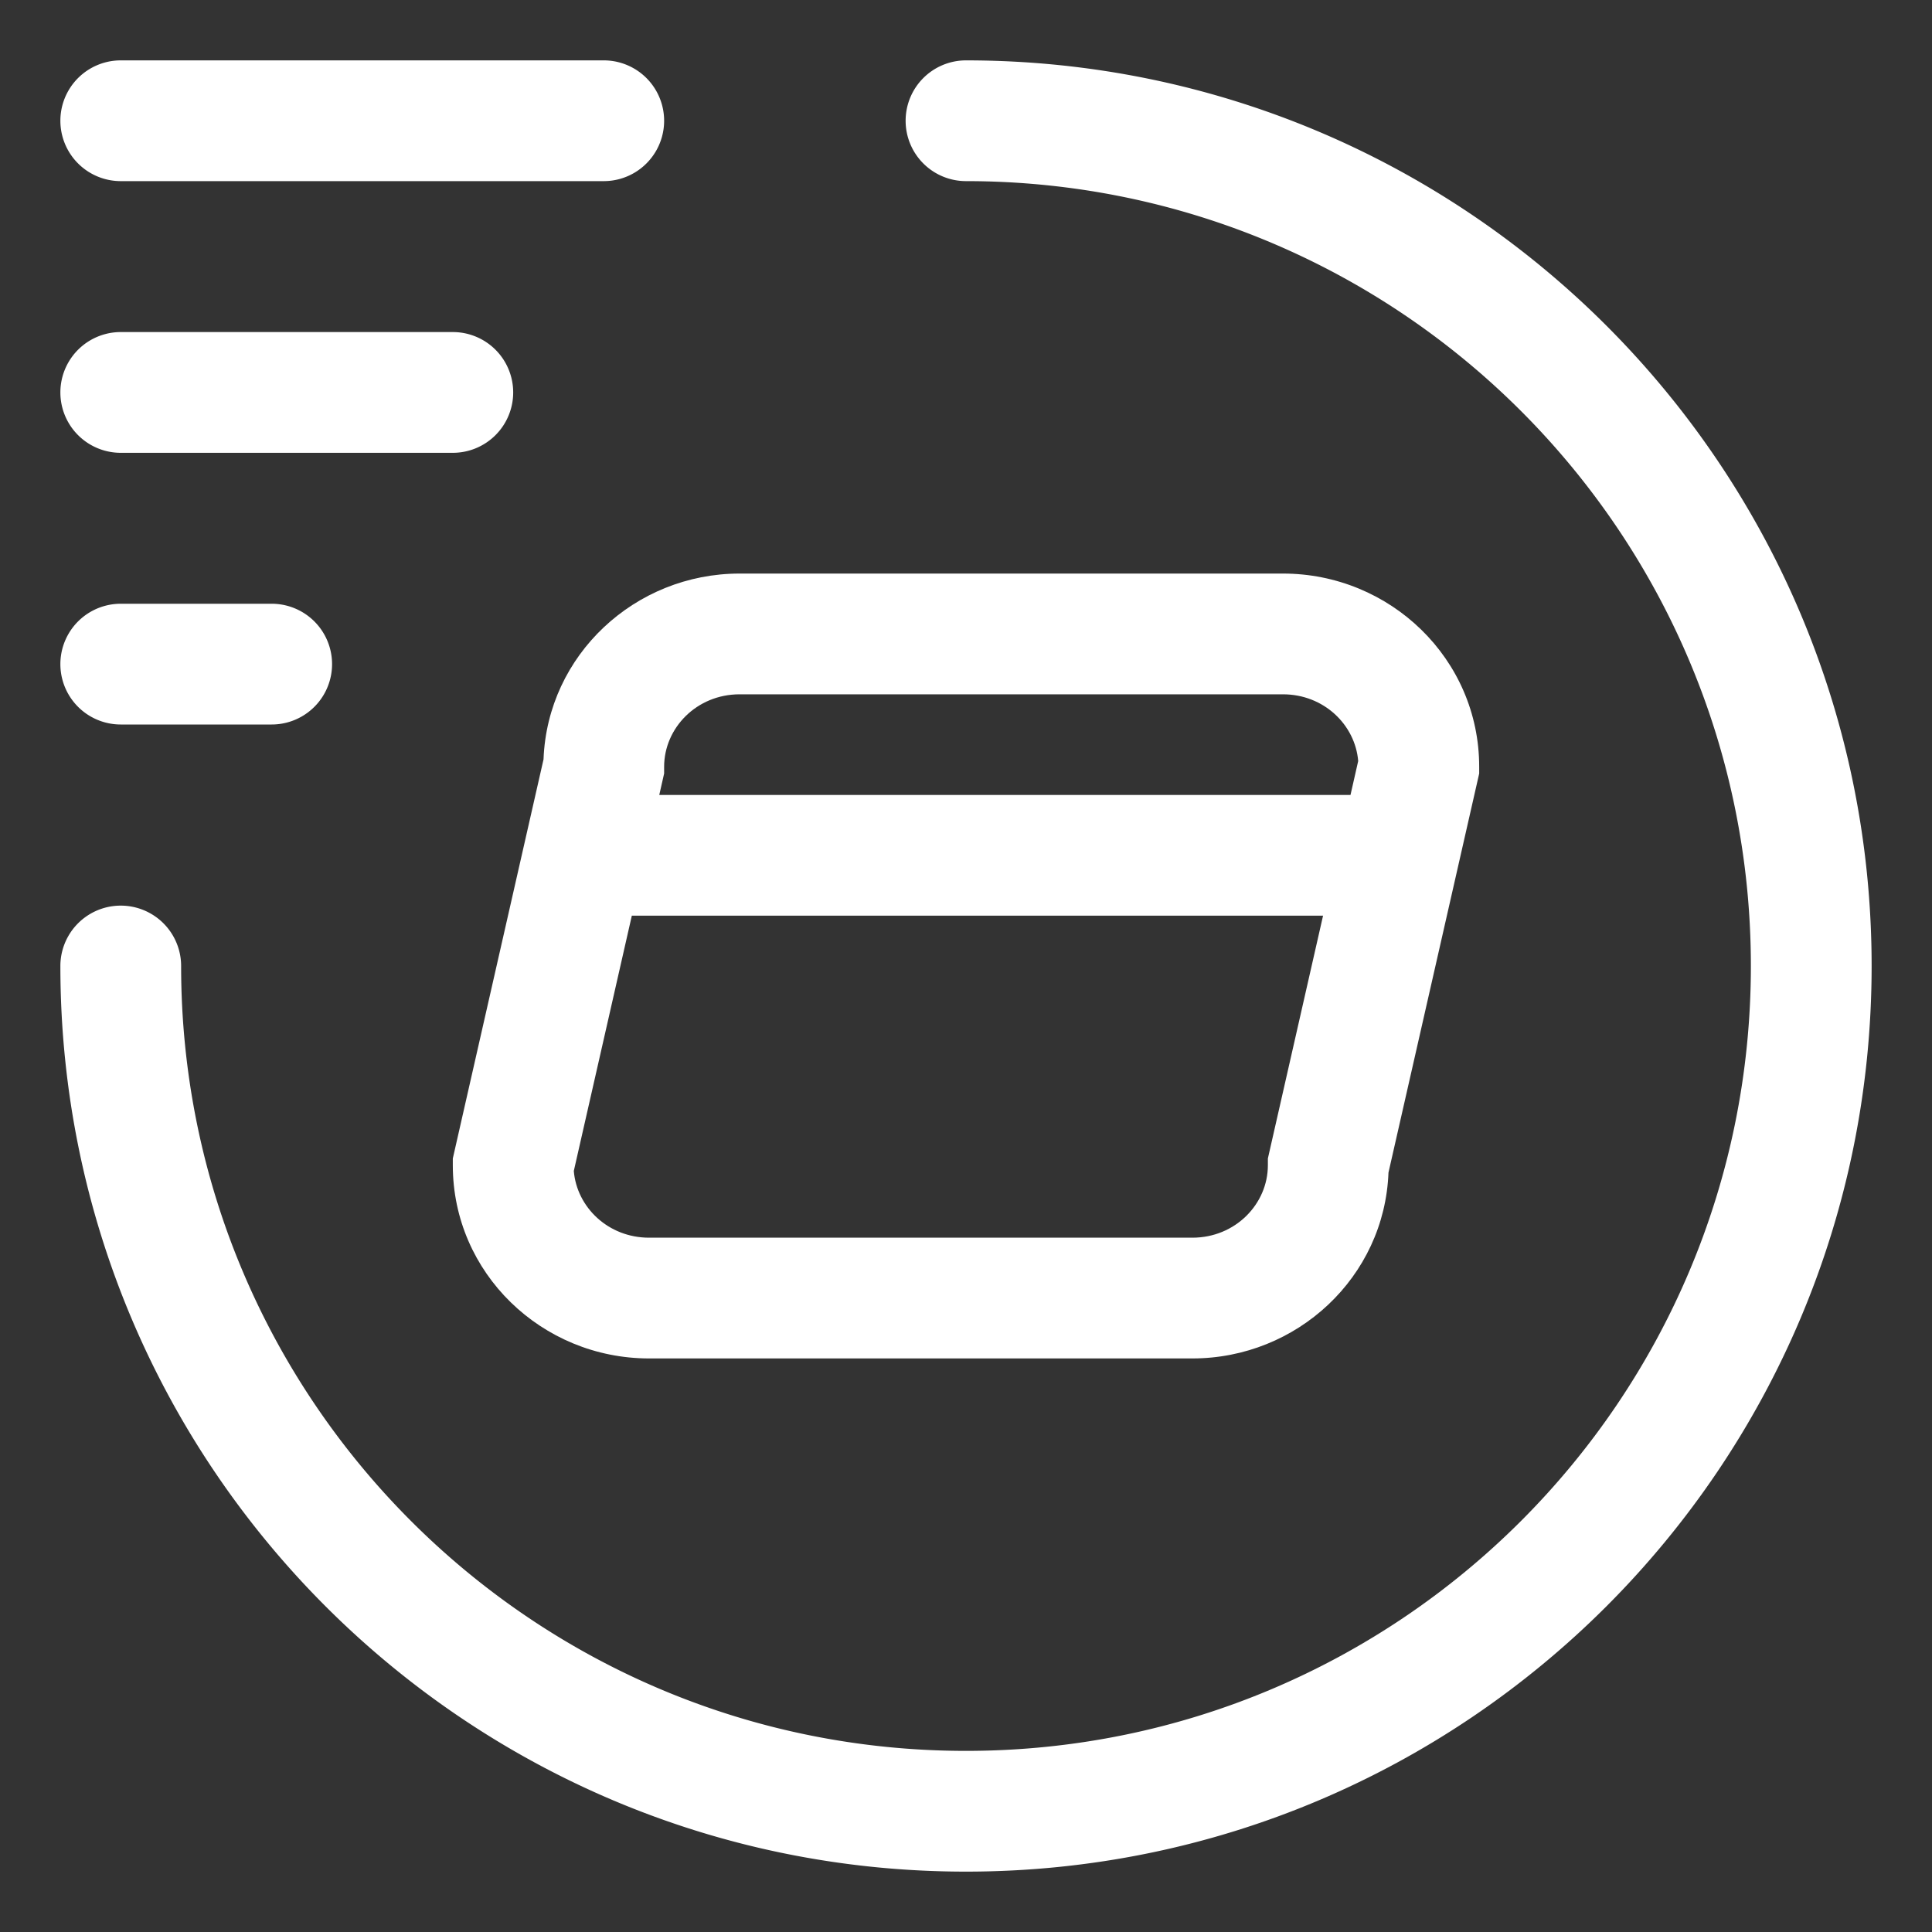 <?xml version="1.0" encoding="UTF-8"?>
<svg xmlns="http://www.w3.org/2000/svg" xmlns:xlink="http://www.w3.org/1999/xlink" version="1.1" width="512" height="512" x="0" y="0" viewBox="0 0 64 64" style="enable-background:new 0 0 512 512" xml:space="preserve" class="">
  <rect x="0" y="0" width="64" height="64" fill="#333333" stroke="none"/>
  <g>
    <g fill="#000">
      <path d="M30 4a2 2 0 0 1 2-2c16.569 0 30 13.431 30 30S48.569 62 32 62 2 48.569 2 32a2 2 0 1 1 4 0c0 14.36 11.64 26 26 26s26-11.64 26-26S46.36 6 32 6a2 2 0 0 1-2-2z" fill="#ffffff" opacity="1" data-original="#000000" class=""></path>
      <path fill-rule="evenodd" d="M18.005 25.155c.13-3.46 3.03-6.155 6.495-6.155h18c3.547 0 6.5 2.823 6.5 6.4v.224l-3.005 13.22C45.865 42.305 42.965 45 39.5 45h-18c-3.547 0-6.5-2.823-6.5-6.4v-.224zM24.5 23c-1.423 0-2.5 1.117-2.5 2.4v.224l-.161.71h22.898l.255-1.124c-.1-1.202-1.14-2.21-2.492-2.21zm19.328 7.333H20.93l-1.922 8.457c.1 1.202 1.14 2.21 2.492 2.21h18c1.423 0 2.5-1.117 2.5-2.4v-.224z" clip-rule="evenodd" fill="#ffffff" opacity="1" data-original="#000000" class=""></path>
      <path d="M20 6a2 2 0 1 0 0-4H4a2 2 0 1 0 0 4zM17 13a2 2 0 0 1-2 2H4a2 2 0 1 1 0-4h11a2 2 0 0 1 2 2zM9 24a2 2 0 1 0 0-4H4a2 2 0 1 0 0 4z" fill="#ffffff" opacity="1" data-original="#000000" class=""></path>
    </g>
  </g>
</svg>
